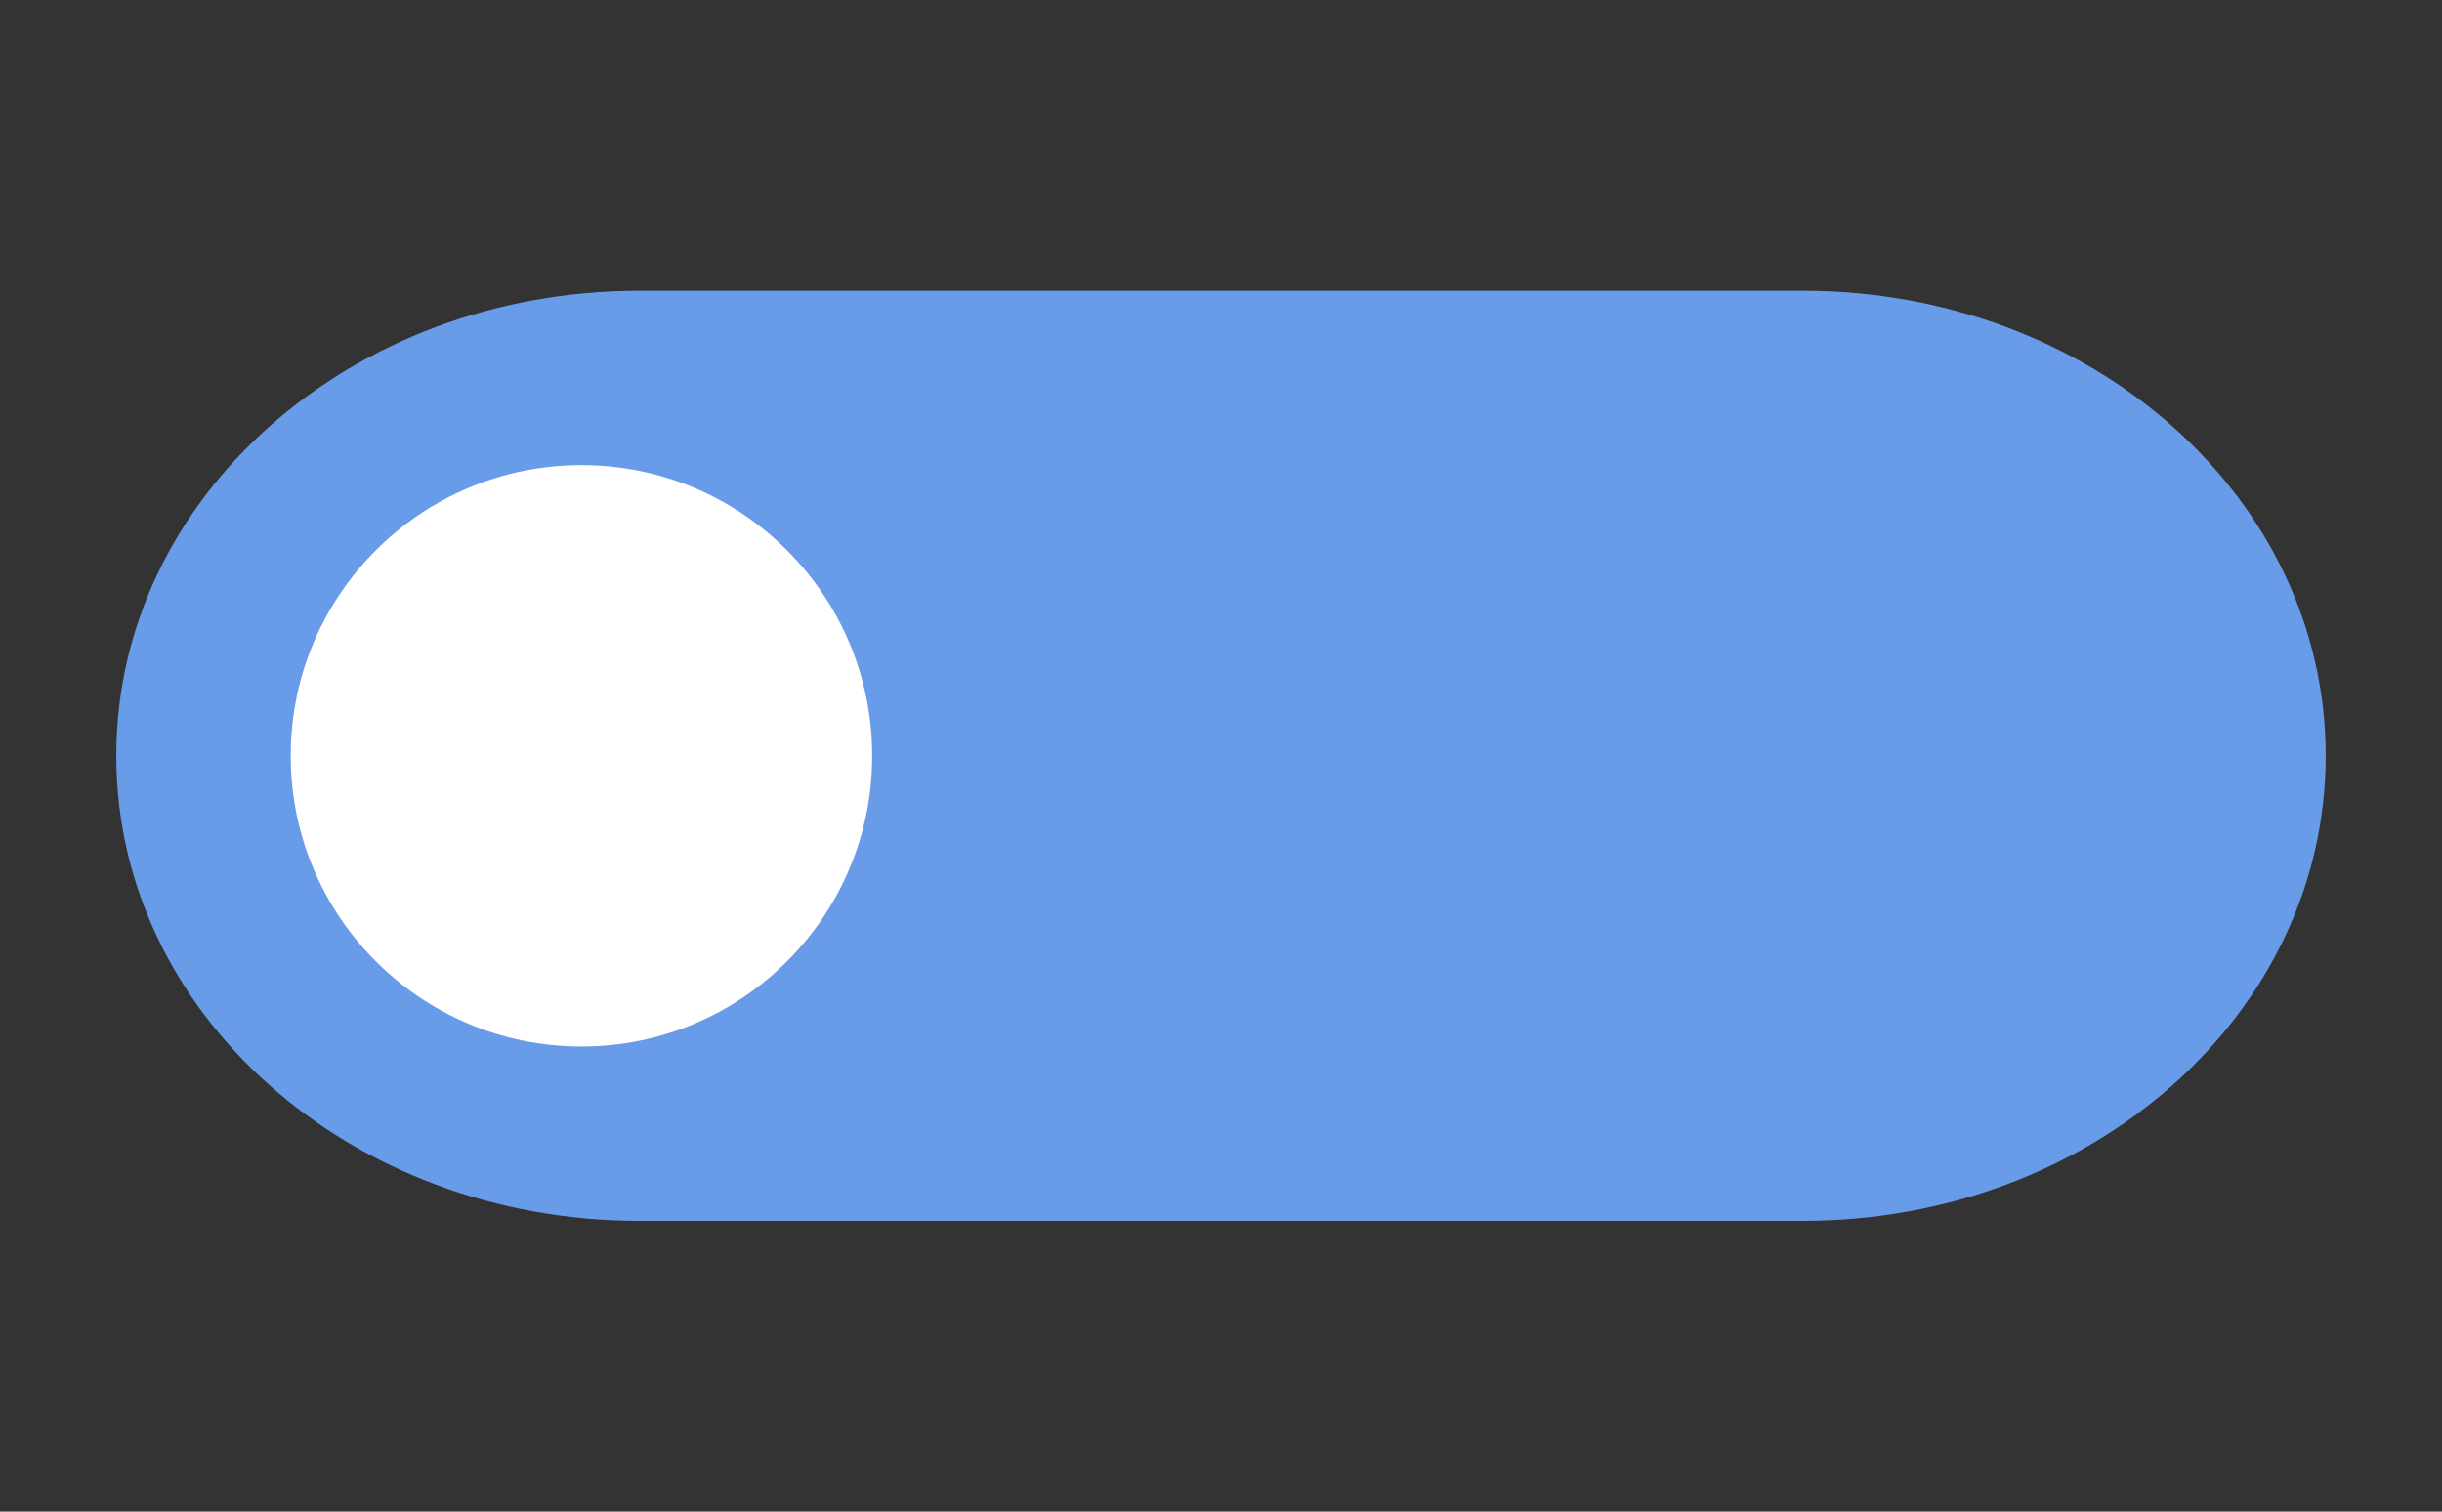 <svg height="26" width="42" xmlns="http://www.w3.org/2000/svg"><rect width="100%" height="100%" fill="#333333" stroke="none"/><path d="m31 5c4.986 0 9 3.568 9 8s-4.014 8-9 8h-20c-4.986 0-9-3.568-9-8s4.014-8 9-8z" fill="#699ce8"/><circle cx="10" cy="13" fill="#ffffff" r="5"/></svg>
